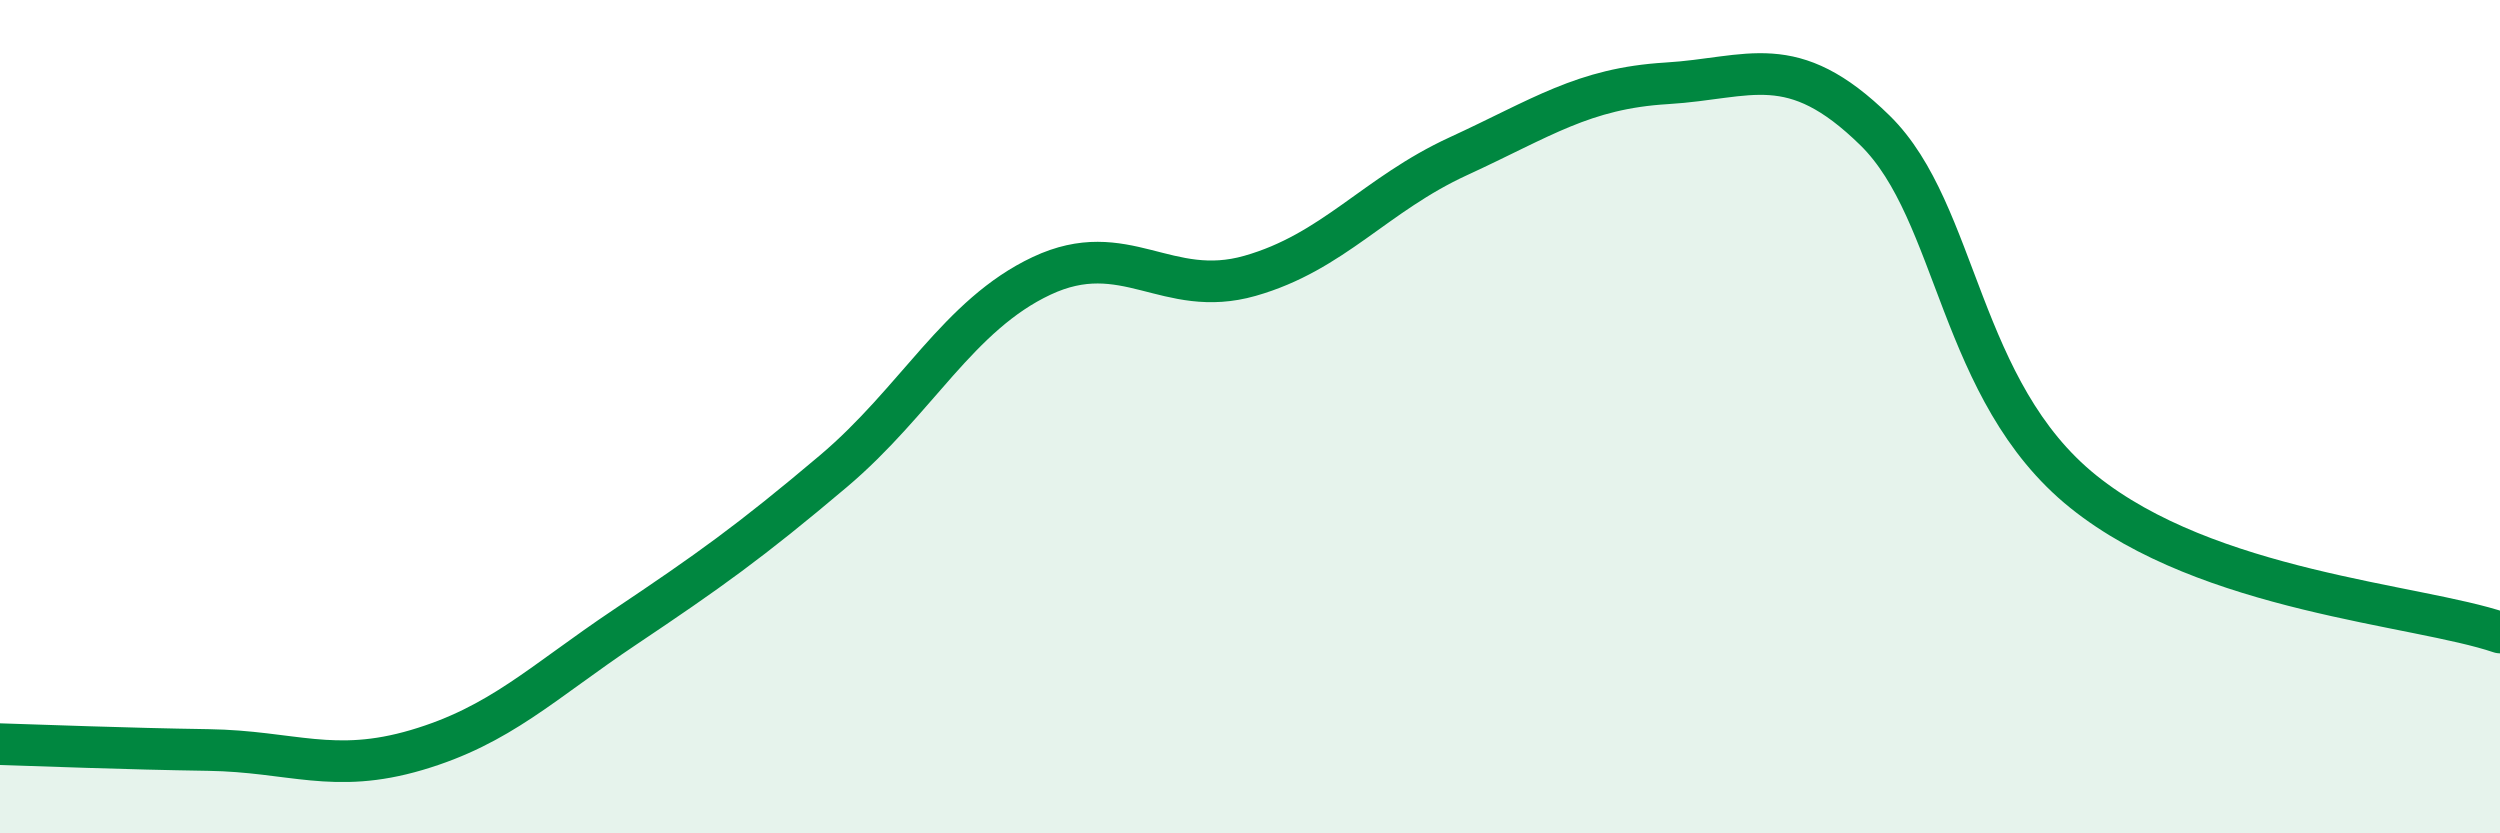 
    <svg width="60" height="20" viewBox="0 0 60 20" xmlns="http://www.w3.org/2000/svg">
      <path
        d="M 0,17.86 C 1,17.89 3,17.97 5,18 C 7,18.03 8,18.59 10,18 C 12,17.41 13,16.39 15,15.05 C 17,13.71 18,13 20,11.31 C 22,9.62 23,7.56 25,6.62 C 27,5.68 28,7.19 30,6.62 C 32,6.05 33,4.67 35,3.75 C 37,2.83 38,2.12 40,2 C 42,1.88 43,1.17 45,3.13 C 47,5.09 47,9.39 50,11.8 C 53,14.21 58,14.5 60,15.18L60 20L0 20Z"
        fill="#008740"
        opacity="0.1"
        stroke-linecap="round"
        stroke-linejoin="round"
      />
      <path
        d="M 0,17.86 C 1,17.89 3,17.97 5,18 C 7,18.03 8,18.59 10,18 C 12,17.41 13,16.39 15,15.05 C 17,13.71 18,13 20,11.31 C 22,9.62 23,7.56 25,6.62 C 27,5.68 28,7.19 30,6.62 C 32,6.05 33,4.67 35,3.75 C 37,2.83 38,2.12 40,2 C 42,1.88 43,1.17 45,3.13 C 47,5.09 47,9.39 50,11.8 C 53,14.21 58,14.5 60,15.18"
        stroke="#008740"
        stroke-width="1"
        fill="none"
        stroke-linecap="round"
        stroke-linejoin="round"
      />
    </svg>
  